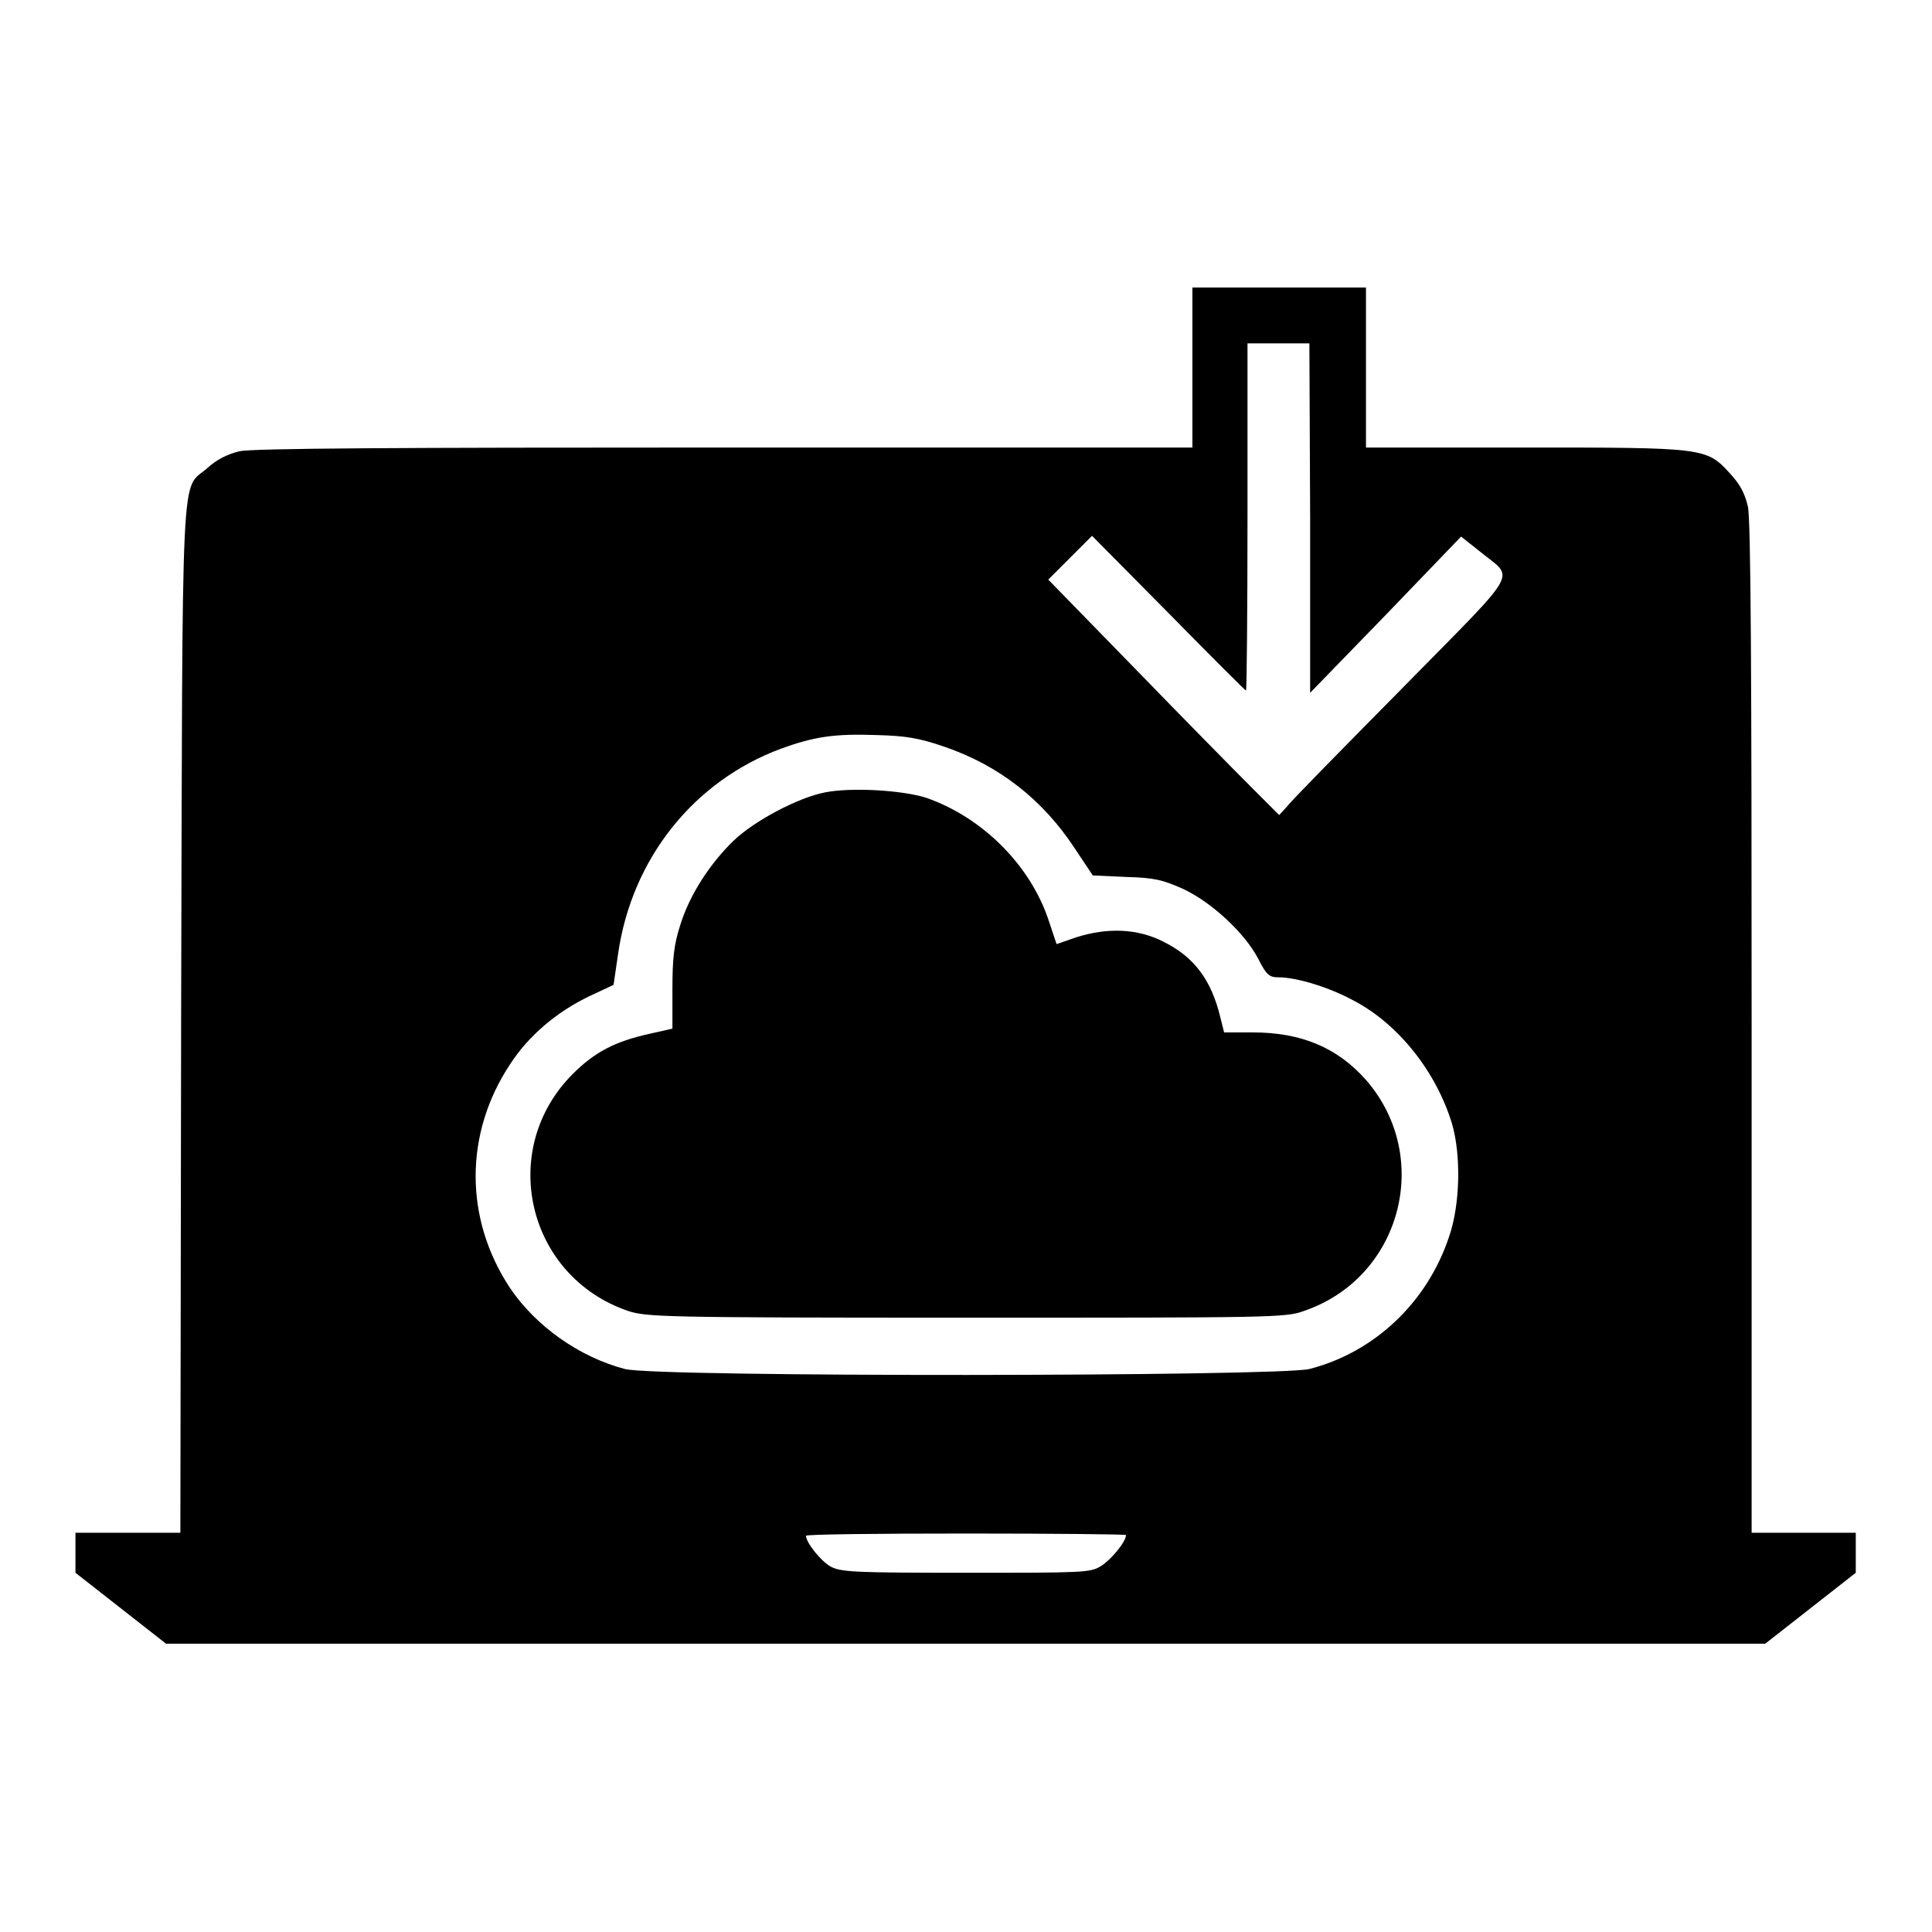 <?xml version="1.0" encoding="utf-8"?>
<!-- Svg Vector Icons : http://www.onlinewebfonts.com/icon -->
<!DOCTYPE svg PUBLIC "-//W3C//DTD SVG 1.1//EN" "http://www.w3.org/Graphics/SVG/1.1/DTD/svg11.dtd">
<svg version="1.1" xmlns="http://www.w3.org/2000/svg" xmlns:xlink="http://www.w3.org/1999/xlink" x="0px" y="0px" viewBox="0 0 256 256" enable-background="new 0 0 256 256" xml:space="preserve">
<g><g><g><path fill="#000000" d="M158,48.7v10.6H96c-43.6,0-62.6,0.1-64.3,0.5c-1.6,0.4-3,1.1-4.2,2.2c-3.6,3.2-3.3-3.1-3.5,73l-0.1,68.1h-6.9H10v2.7v2.6l6,4.7l6,4.7H128h105.9l6-4.7l6-4.7v-2.6v-2.7h-6.9h-6.9v-66.8c0-47.3-0.1-67.5-0.5-69.2c-0.4-1.7-1-2.9-2.4-4.4c-3.1-3.4-3.4-3.4-27.4-3.4H181V48.7V38.1h-11.5H158V48.7z M173.6,68.6l0,23.2l10-10.3l10-10.4L196,73c4.7,3.9,5.9,1.8-10.2,18.2c-7.8,7.9-14.7,14.9-15.2,15.6l-1.1,1.2l-3.7-3.7c-2-2-8.9-9-15.3-15.6l-11.6-11.9l2.9-2.9l2.9-2.9l10.1,10.2c5.6,5.7,10.2,10.3,10.3,10.3c0.1,0,0.2-10.4,0.2-23v-23h4.1h4.1L173.6,68.6L173.6,68.6z M125,98.9c7.4,2.5,13.2,7.1,17.4,13.5l2.4,3.6l4.4,0.2c3.8,0.1,4.9,0.4,7.6,1.6c3.8,1.8,8.1,5.8,9.9,9.2c1.1,2.2,1.5,2.5,2.7,2.5c2.4,0,6.7,1.3,10,3.1c5.9,3.1,10.9,9.4,13,16.3c1.2,4.1,1.1,10.7-0.4,15c-2.9,8.7-9.9,15.3-18.5,17.5c-4,1-86.7,1.1-90.7,0c-6.1-1.6-11.8-5.7-15.2-10.7c-6.1-9.2-6.1-20.5,0-29.7c2.4-3.7,6.1-6.9,10.5-9l3.2-1.5l0.6-4.1c1.8-12.6,10-22.9,21.6-27.2c4.4-1.6,7.1-2,12.7-1.8C120,97.5,121.8,97.8,125,98.9z M149.2,203.4c0,0.9-2,3.3-3.3,4.1c-1.4,0.9-2.4,0.9-17.9,0.9c-14.9,0-16.5-0.1-17.9-0.8c-1.3-0.7-3.3-3.2-3.3-4.1c0-0.2,9.5-0.3,21.2-0.3S149.2,203.3,149.2,203.4z"/><path fill="#000000" d="M109.3,105c-3.6,0.7-9.4,3.8-12.1,6.4c-3.2,3.1-5.9,7.3-7.1,11.3c-0.8,2.5-1,4.3-1,8.4v5.2l-3.1,0.7c-4.5,1-7.2,2.4-10.1,5.3c-10,10-6.1,26.8,7.3,31.4c2.5,0.8,4.2,0.9,44.8,0.9s42.4,0,44.8-0.9c12.9-4.4,17.1-20.4,8.2-30.6c-3.8-4.3-8.6-6.3-15-6.3h-3.8l-0.5-2c-1.2-5-3.5-8-7.5-10c-3.5-1.8-7.5-1.9-11.6-0.6l-2.6,0.9l-1-3c-2.4-7.4-8.8-13.8-16.3-16.4C119.5,104.7,112.8,104.3,109.3,105z"/></g></g></g>
</svg>